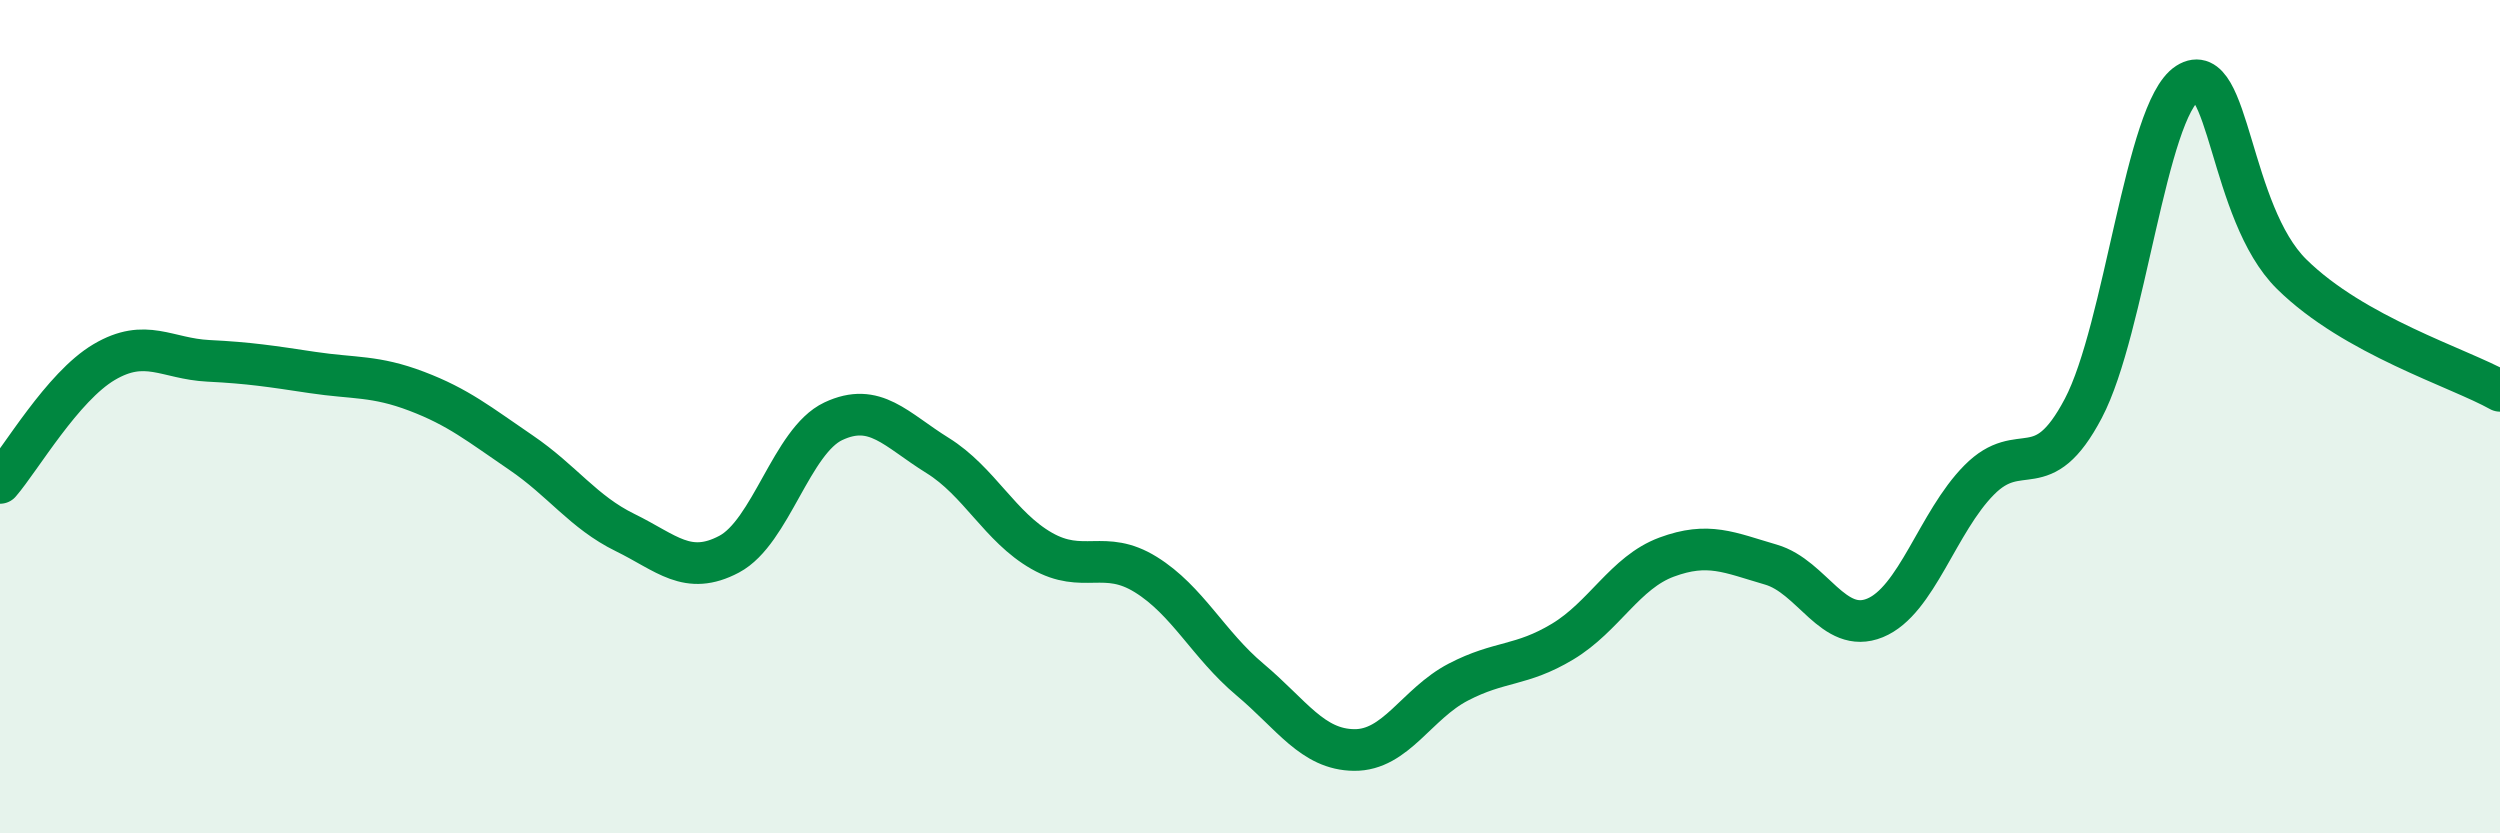 
    <svg width="60" height="20" viewBox="0 0 60 20" xmlns="http://www.w3.org/2000/svg">
      <path
        d="M 0,11.59 C 0.5,11.01 1.5,9.28 2.5,8.69 C 3.5,8.1 4,8.61 5,8.66 C 6,8.71 6.5,8.79 7.5,8.94 C 8.5,9.09 9,9.01 10,9.39 C 11,9.77 11.5,10.18 12.5,10.86 C 13.5,11.54 14,12.29 15,12.78 C 16,13.27 16.5,13.83 17.5,13.3 C 18.5,12.77 19,10.58 20,10.11 C 21,9.64 21.5,10.31 22.5,10.93 C 23.5,11.55 24,12.65 25,13.22 C 26,13.79 26.5,13.17 27.5,13.79 C 28.5,14.41 29,15.47 30,16.31 C 31,17.15 31.5,17.99 32.5,18 C 33.5,18.01 34,16.89 35,16.37 C 36,15.85 36.5,16 37.5,15.4 C 38.5,14.8 39,13.74 40,13.37 C 41,13 41.5,13.26 42.5,13.55 C 43.5,13.84 44,15.24 45,14.83 C 46,14.42 46.5,12.53 47.5,11.52 C 48.5,10.51 49,11.7 50,9.8 C 51,7.9 51.5,2.64 52.5,2 C 53.5,1.36 53.5,5.1 55,6.58 C 56.5,8.06 59,8.82 60,9.38L60 20L0 20Z"
        fill="#008740"
        opacity="0.1"
        stroke-linecap="round"
        stroke-linejoin="round"
      />
      <path
        d="M 0,11.59 C 0.5,11.01 1.5,9.28 2.5,8.69 C 3.5,8.1 4,8.61 5,8.66 C 6,8.71 6.5,8.79 7.5,8.94 C 8.5,9.09 9,9.01 10,9.39 C 11,9.77 11.5,10.18 12.5,10.86 C 13.5,11.54 14,12.29 15,12.78 C 16,13.27 16.5,13.83 17.5,13.3 C 18.5,12.77 19,10.58 20,10.11 C 21,9.64 21.5,10.31 22.5,10.93 C 23.5,11.55 24,12.65 25,13.22 C 26,13.79 26.5,13.17 27.5,13.79 C 28.5,14.41 29,15.47 30,16.31 C 31,17.15 31.5,17.99 32.5,18 C 33.5,18.01 34,16.89 35,16.37 C 36,15.85 36.5,16 37.5,15.4 C 38.5,14.8 39,13.74 40,13.37 C 41,13 41.5,13.26 42.5,13.55 C 43.5,13.84 44,15.24 45,14.83 C 46,14.42 46.5,12.53 47.5,11.52 C 48.5,10.51 49,11.7 50,9.8 C 51,7.9 51.5,2.64 52.5,2 C 53.5,1.36 53.5,5.1 55,6.58 C 56.5,8.06 59,8.82 60,9.38"
        stroke="#008740"
        stroke-width="1"
        fill="none"
        stroke-linecap="round"
        stroke-linejoin="round"
      />
    </svg>
  